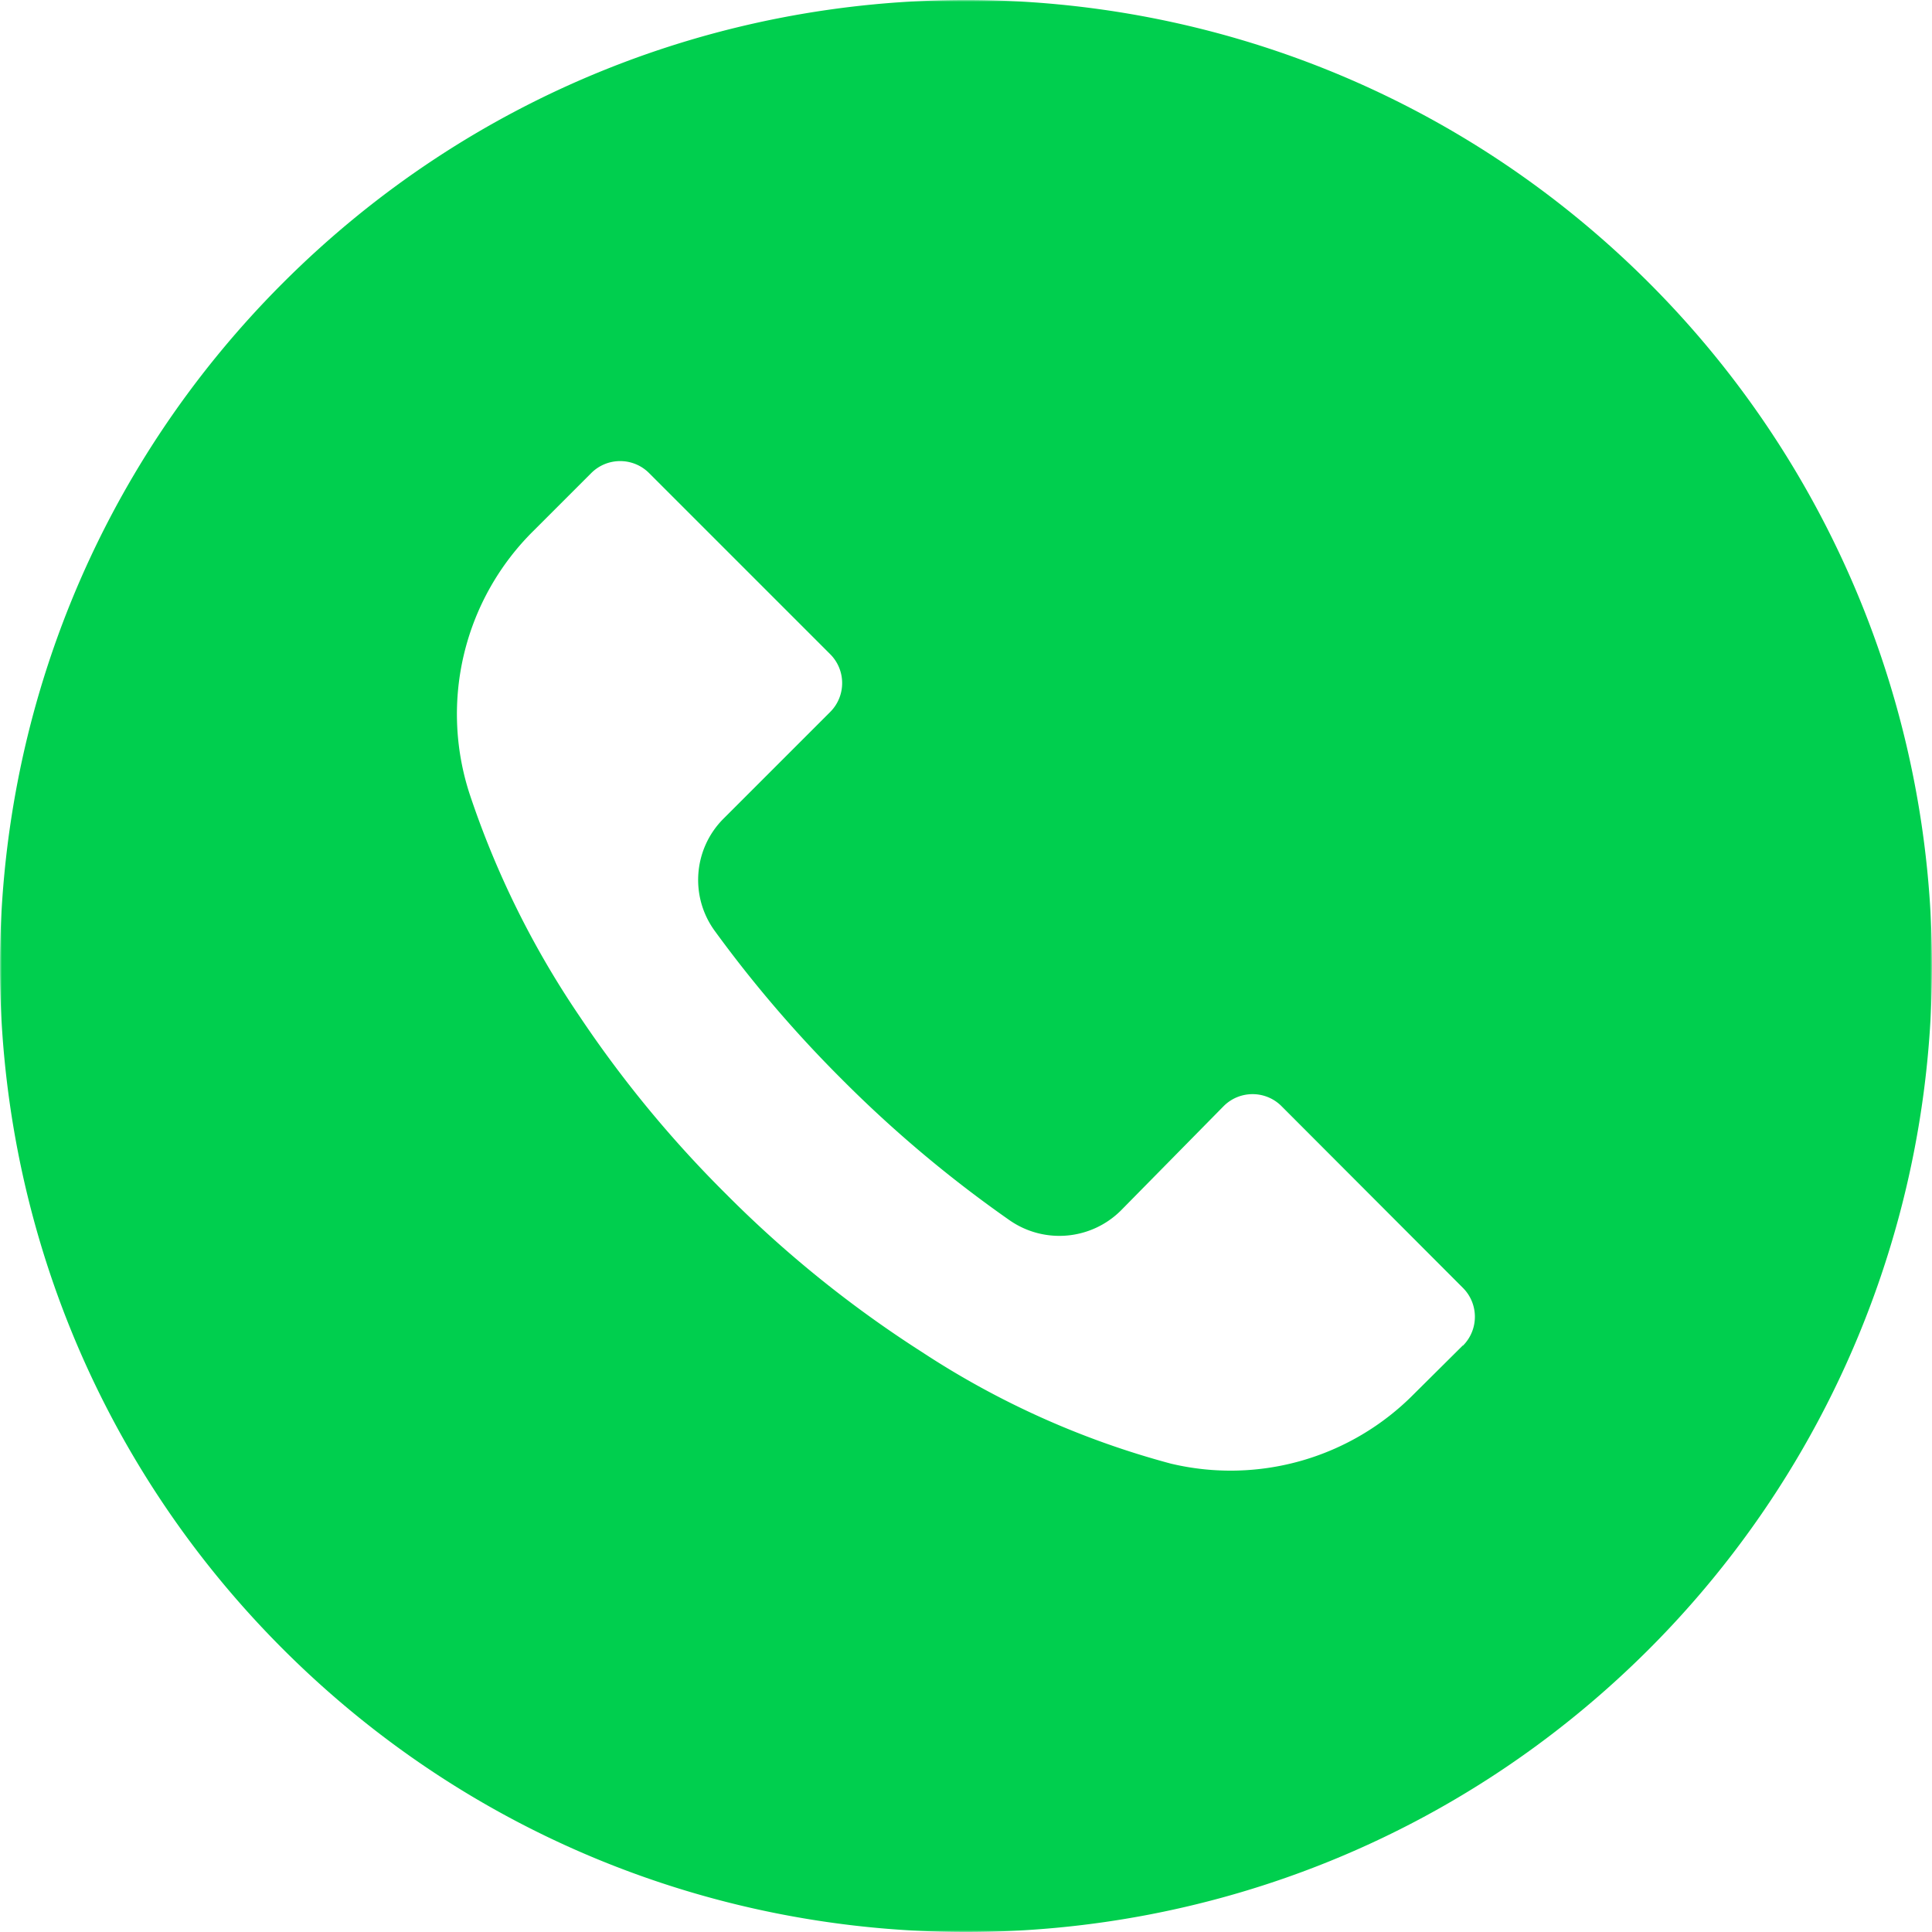 <svg xmlns="http://www.w3.org/2000/svg" fill="none" viewBox="0 0 512 512"><mask id="Clip path group__a" style="mask-type:luminance" maskUnits="userSpaceOnUse" x="0" y="0" width="512" height="512"><path d="M0 0h512v512H0V0Z" fill="#fff"/></mask><g mask="url(#Clip path group__a)"><path d="M436.992 74.953c-99.989-99.96-262.08-99.935-362.04.055-99.958 99.99-99.934 262.08.056 362.039s262.08 99.935 362.039-.055a256.004 256.004 0 0 0-.055-362.039Zm-49.289 281.652-.034.034v-.085l-12.971 12.885a68.272 68.272 0 0 1-64.427 18.432 226.846 226.846 0 0 1-65.877-29.525 304.42 304.42 0 0 1-51.968-41.899 306.71 306.71 0 0 1-38.827-47.104 238.907 238.907 0 0 1-29.184-59.051 68.268 68.268 0 0 1 17.067-69.717l15.189-15.189c4.223-4.242 11.085-4.257 15.326-.034l.034.034 47.957 47.957c4.242 4.223 4.257 11.085.034 15.326l-.034.034-28.16 28.16c-8.08 7.992-9.096 20.692-2.389 29.867a329.334 329.334 0 0 0 33.707 39.339 327.314 327.314 0 0 0 44.373 37.291c9.167 6.394 21.595 5.316 29.525-2.56l27.221-27.648c4.223-4.242 11.085-4.257 15.326-.034l.034.034 48.043 48.128c4.243 4.222 4.258 11.083.035 15.325Z" fill="#00cf4e"/></g></svg>
